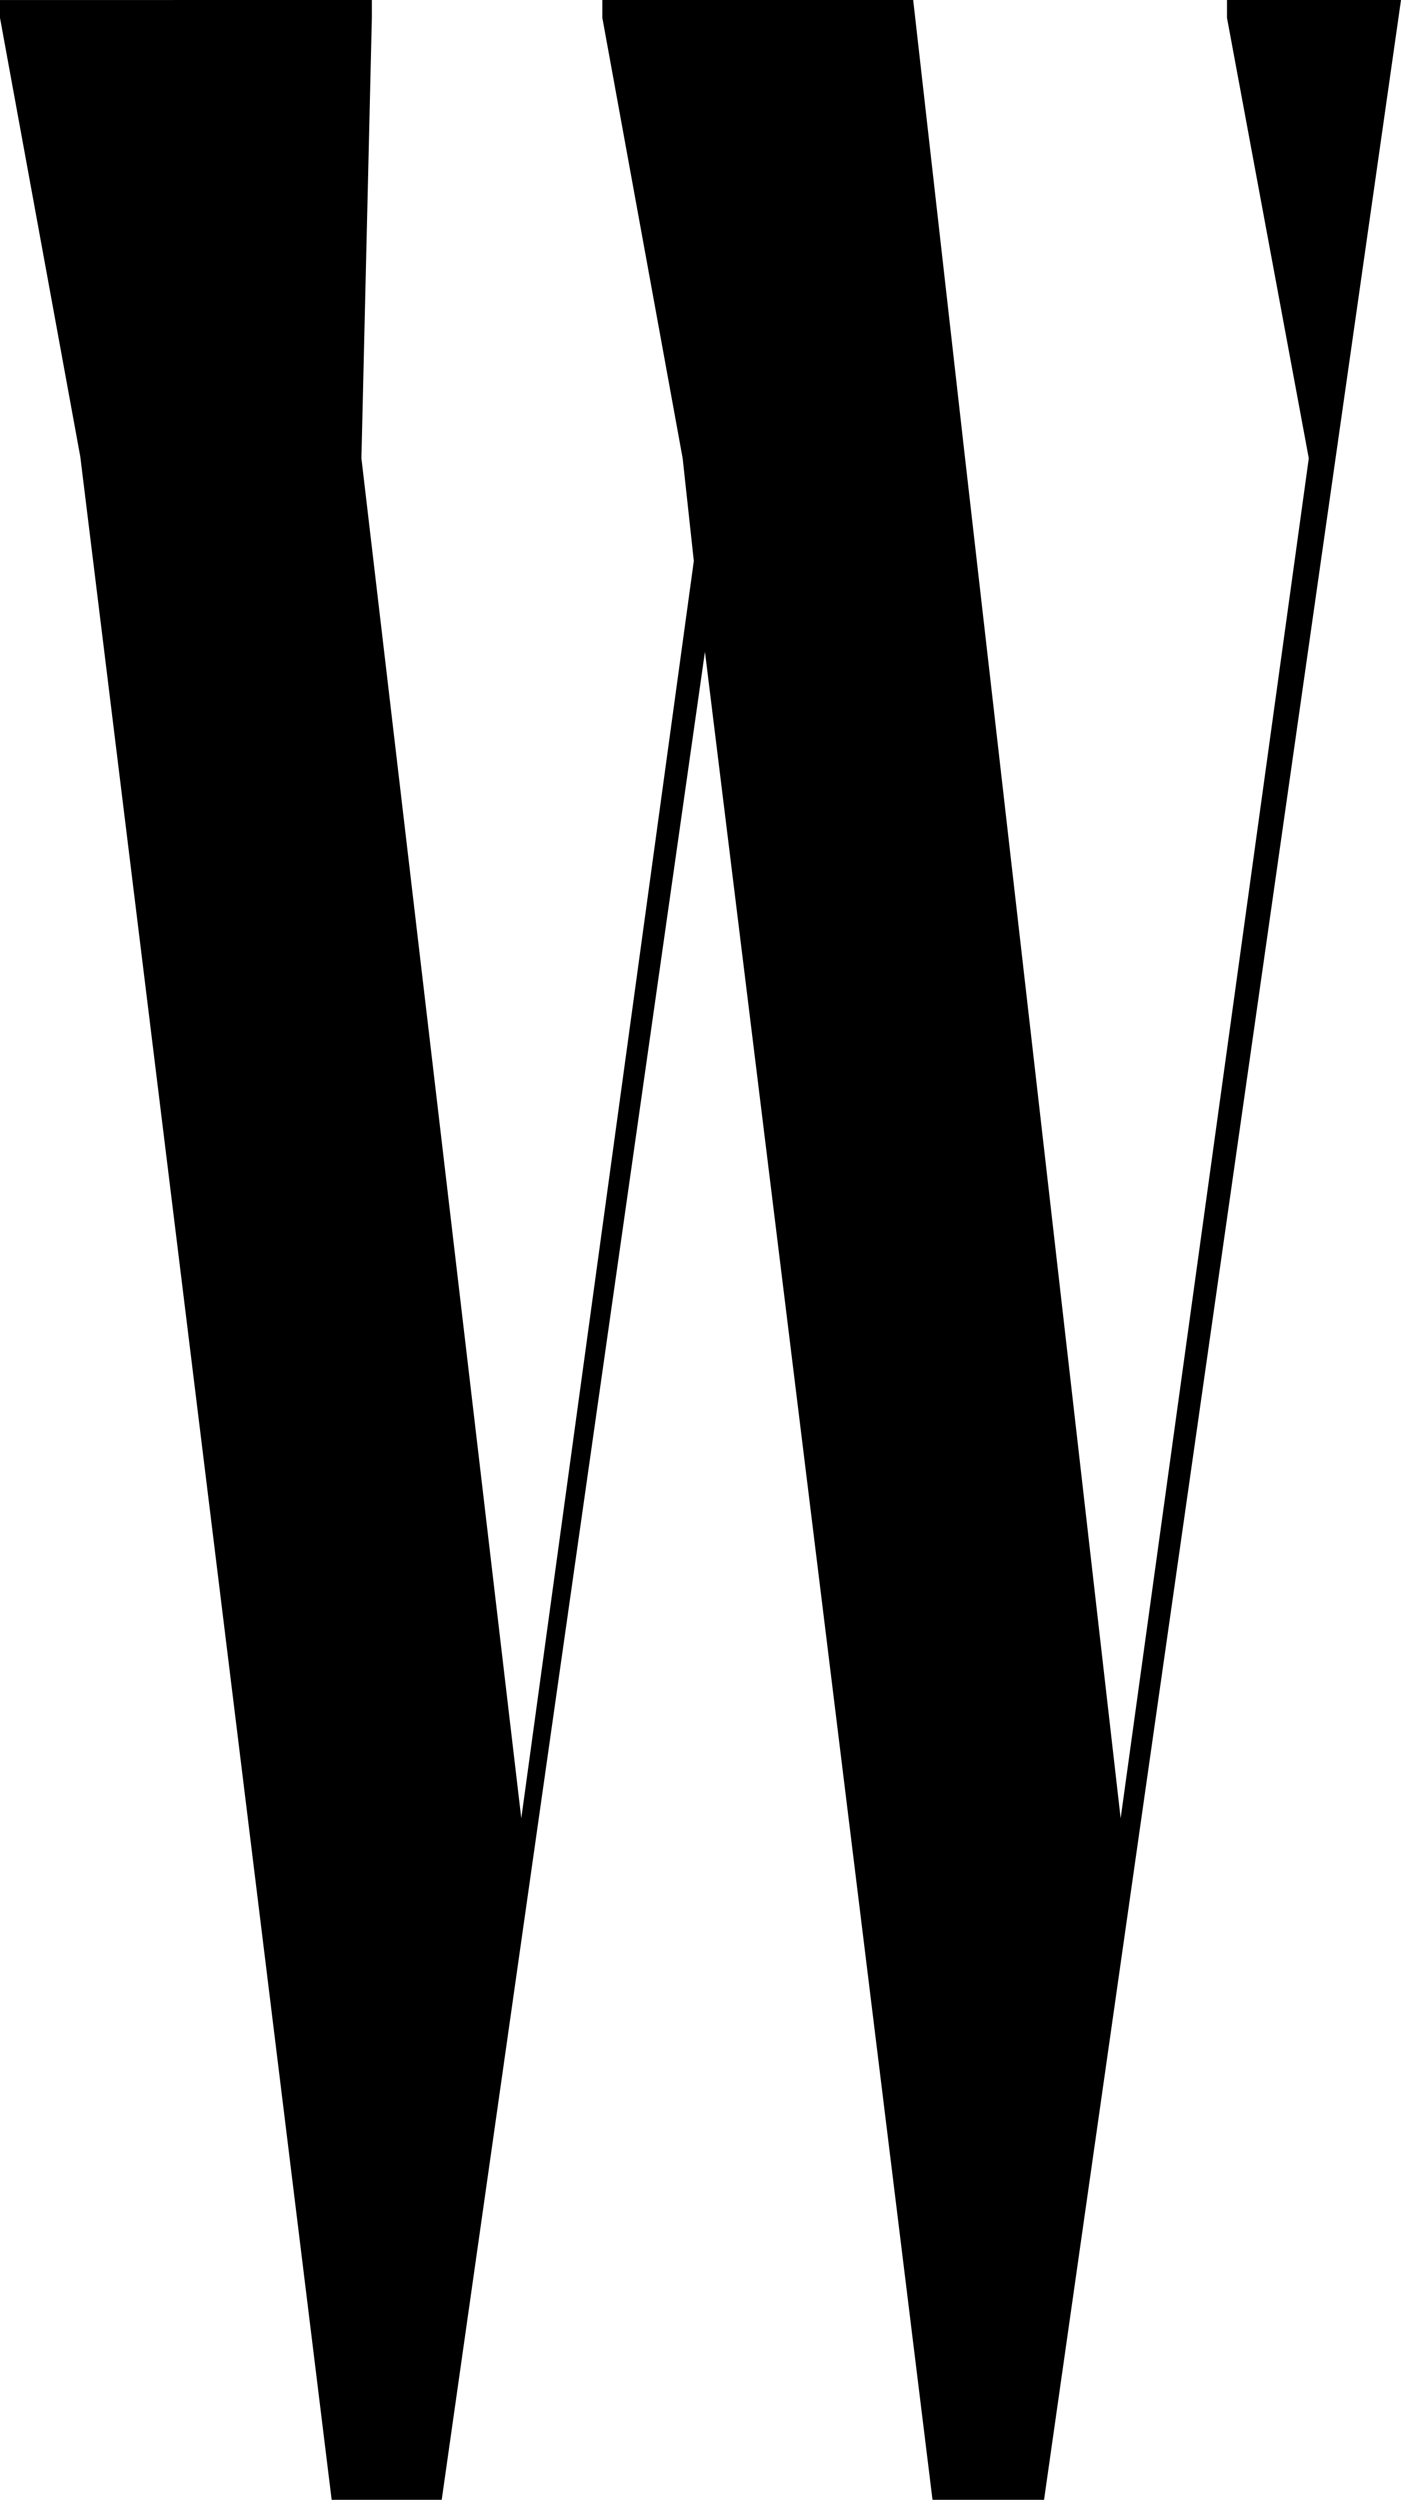 <svg xmlns="http://www.w3.org/2000/svg" width="147.6" height="263.236" viewBox="0 0 147.6 263.236">
  <path id="Path_1" data-name="Path 1" d="M9896.668,4017.238v1.88l8.617,46.38-19.821,143.213-16.373-143.056-5.484-48.417h-32.748v1.88l8.461,46.38,1.176,10.812-18.176,132.4L9805.476,4065.5l1.1-46.38v-1.88H9767.4v1.88l8.461,46.223,26.48,215.133h11.595l27.733-194.606,23.974,194.606h11.751L9915,4017.238Z" transform="translate(-9767.4 -4017.238)"/>
</svg>
